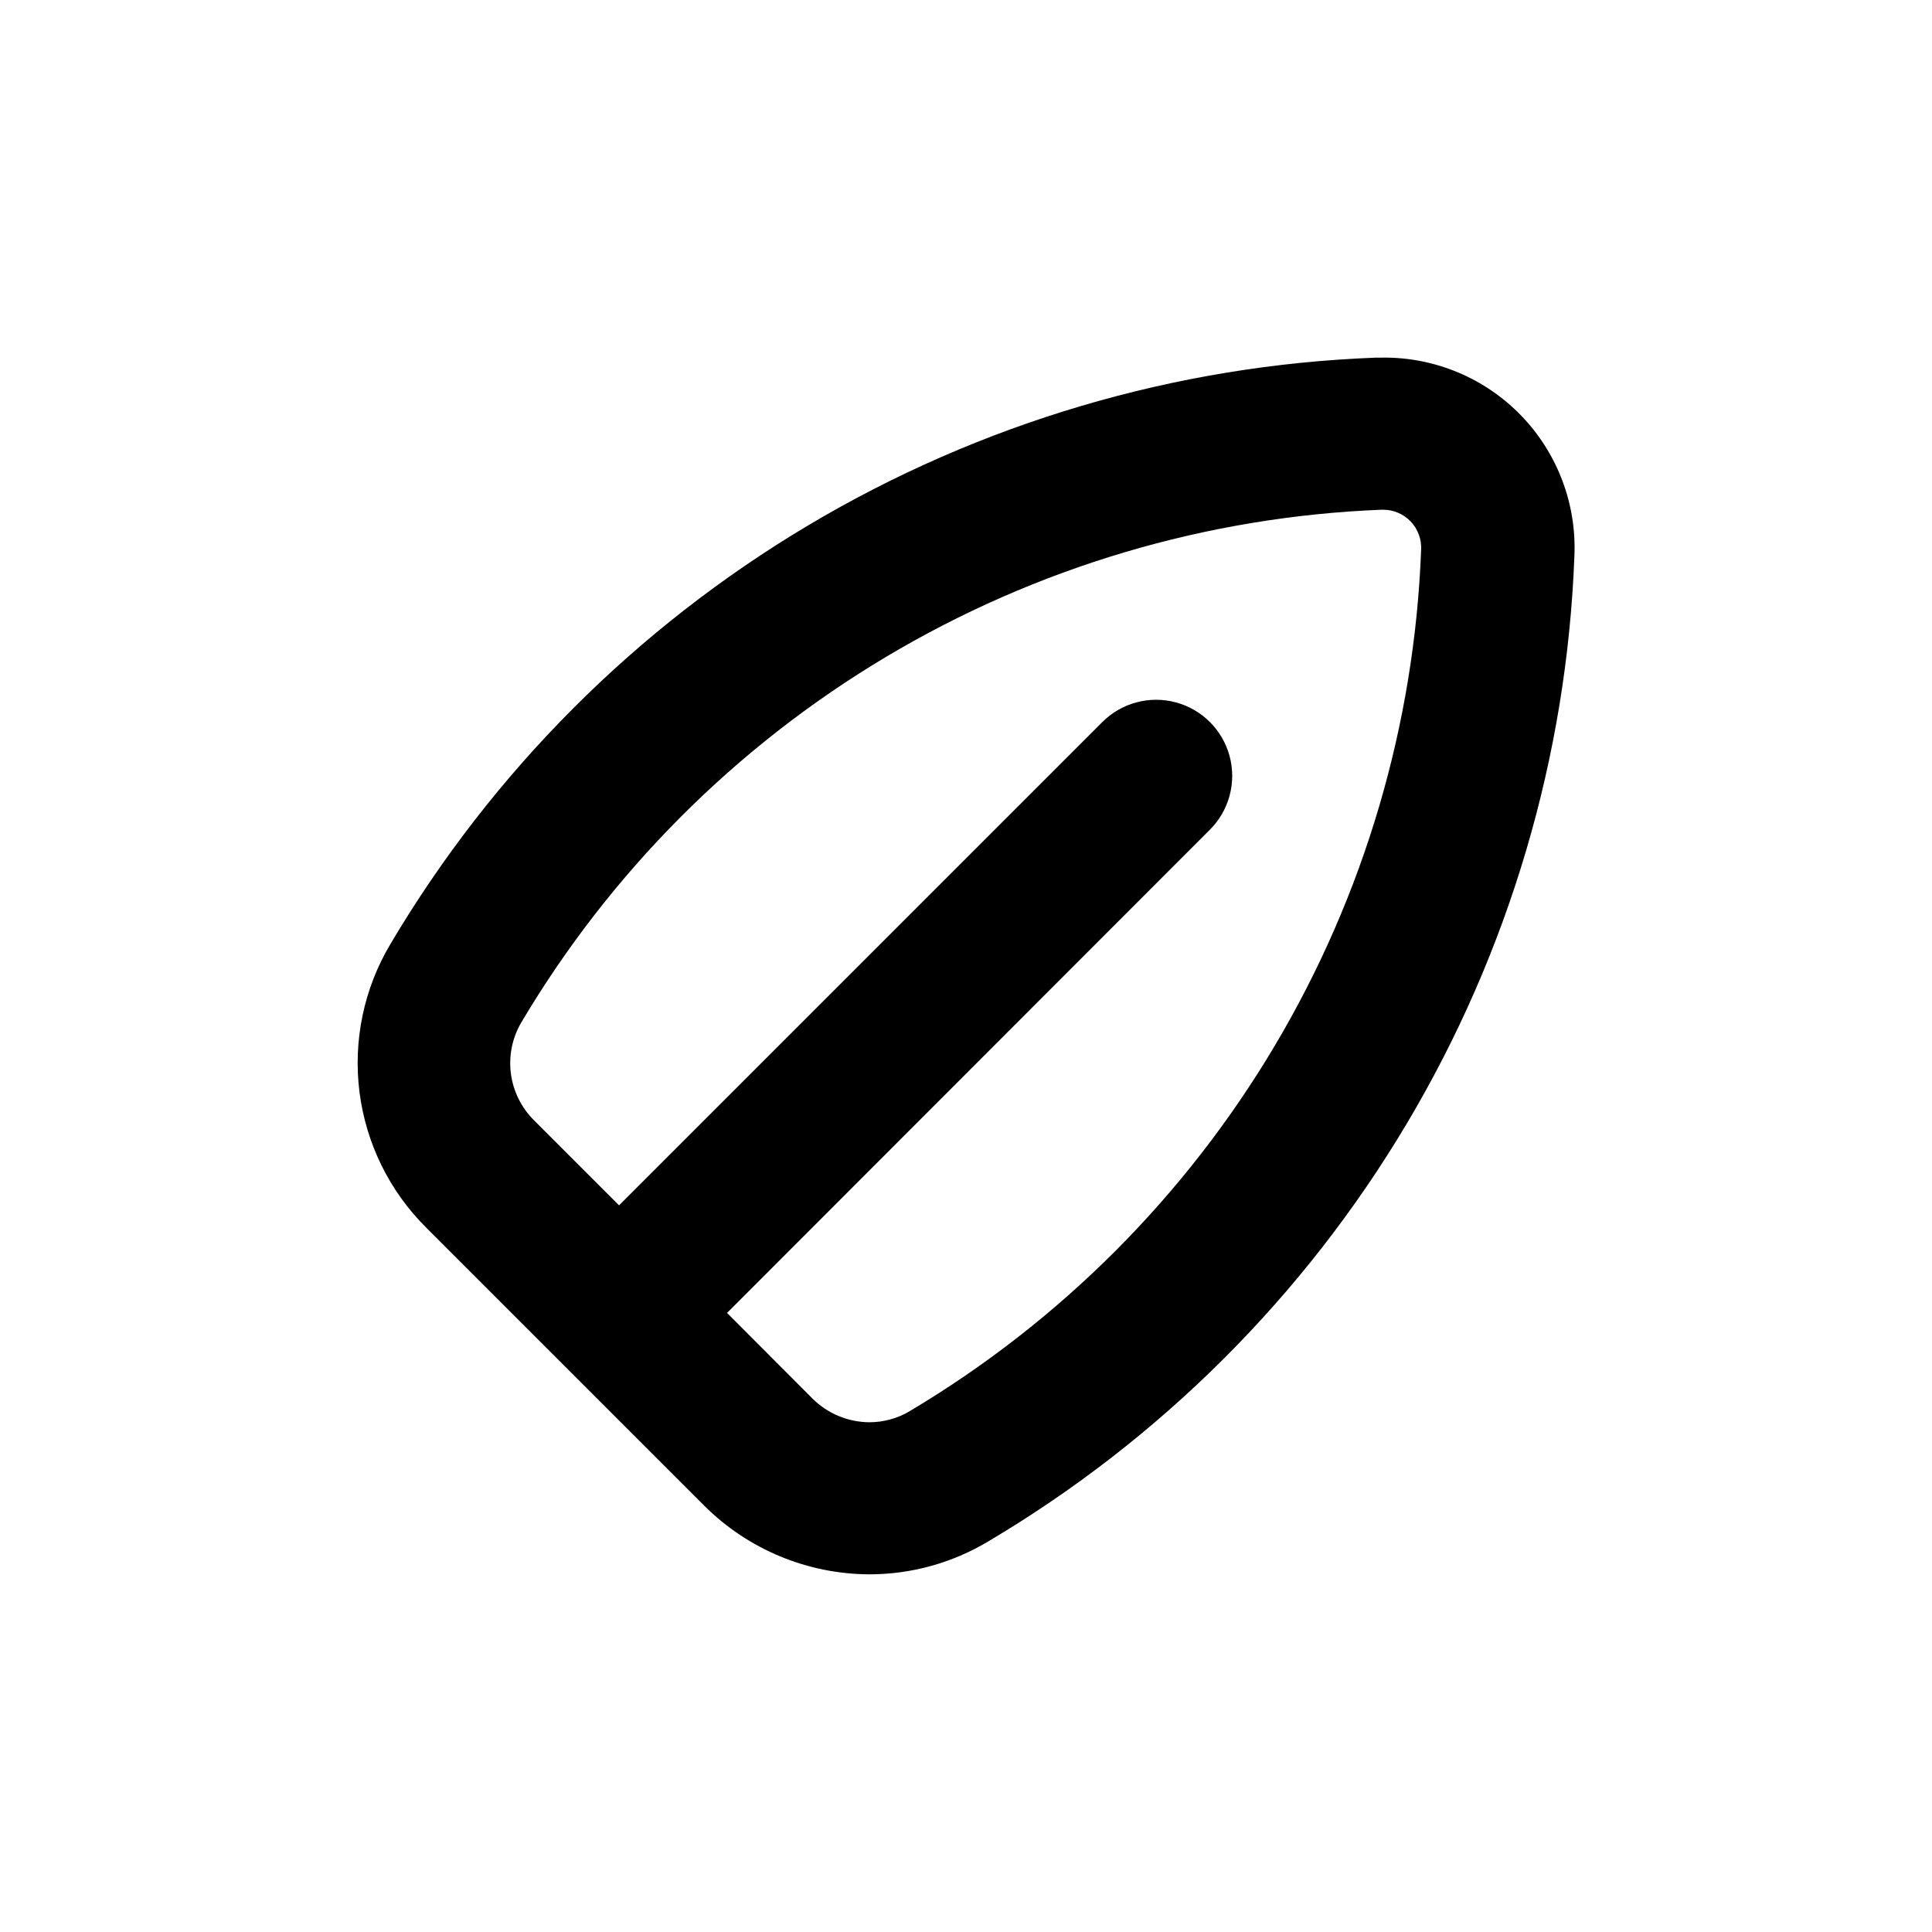 <?xml version="1.0" encoding="UTF-8"?>
<!-- Uploaded to: SVG Repo, www.svgrepo.com, Generator: SVG Repo Mixer Tools -->
<svg fill="#000000" width="800px" height="800px" version="1.1" viewBox="144 144 512 512" xmlns="http://www.w3.org/2000/svg">
 <path d="m510.54 238.78h-1.914c-53.062 1.992-104.77 17.266-150.4 44.418-45.629 27.152-83.715 65.32-110.77 111-7.023 11.785-9.906 25.578-8.191 39.191 1.719 13.609 7.934 26.258 17.664 35.93l73.758 73.758c11.621 11.566 27.332 18.082 43.73 18.137 11.051-0.004 21.898-3 31.387-8.668 45.676-27.055 83.84-65.133 110.99-110.75 27.152-45.621 42.43-97.324 44.434-150.38 0.621-13.801-4.453-27.254-14.035-37.207-9.582-9.953-22.832-15.535-36.648-15.438zm-125.4 279.16c-3.242 1.945-6.953 2.973-10.73 2.973-5.672-0.031-11.102-2.293-15.117-6.301l-22.621-22.672 127.97-128.07c5.094-5.094 7.082-12.52 5.219-19.477-1.863-6.957-7.301-12.395-14.258-14.258-6.957-1.863-14.383 0.125-19.477 5.219l-128.07 128.07-22.621-22.621c-3.309-3.316-5.434-7.633-6.043-12.277s0.328-9.359 2.668-13.418c23.641-39.906 56.898-73.262 96.734-97.02 39.84-23.762 84.988-37.172 131.34-39.008h0.402c2.769-0.008 5.422 1.133 7.328 3.144 1.906 2.008 2.898 4.719 2.746 7.484-1.754 46.32-15.07 91.469-38.73 131.33-23.66 39.859-56.918 73.168-96.742 96.895z"/>
</svg>
